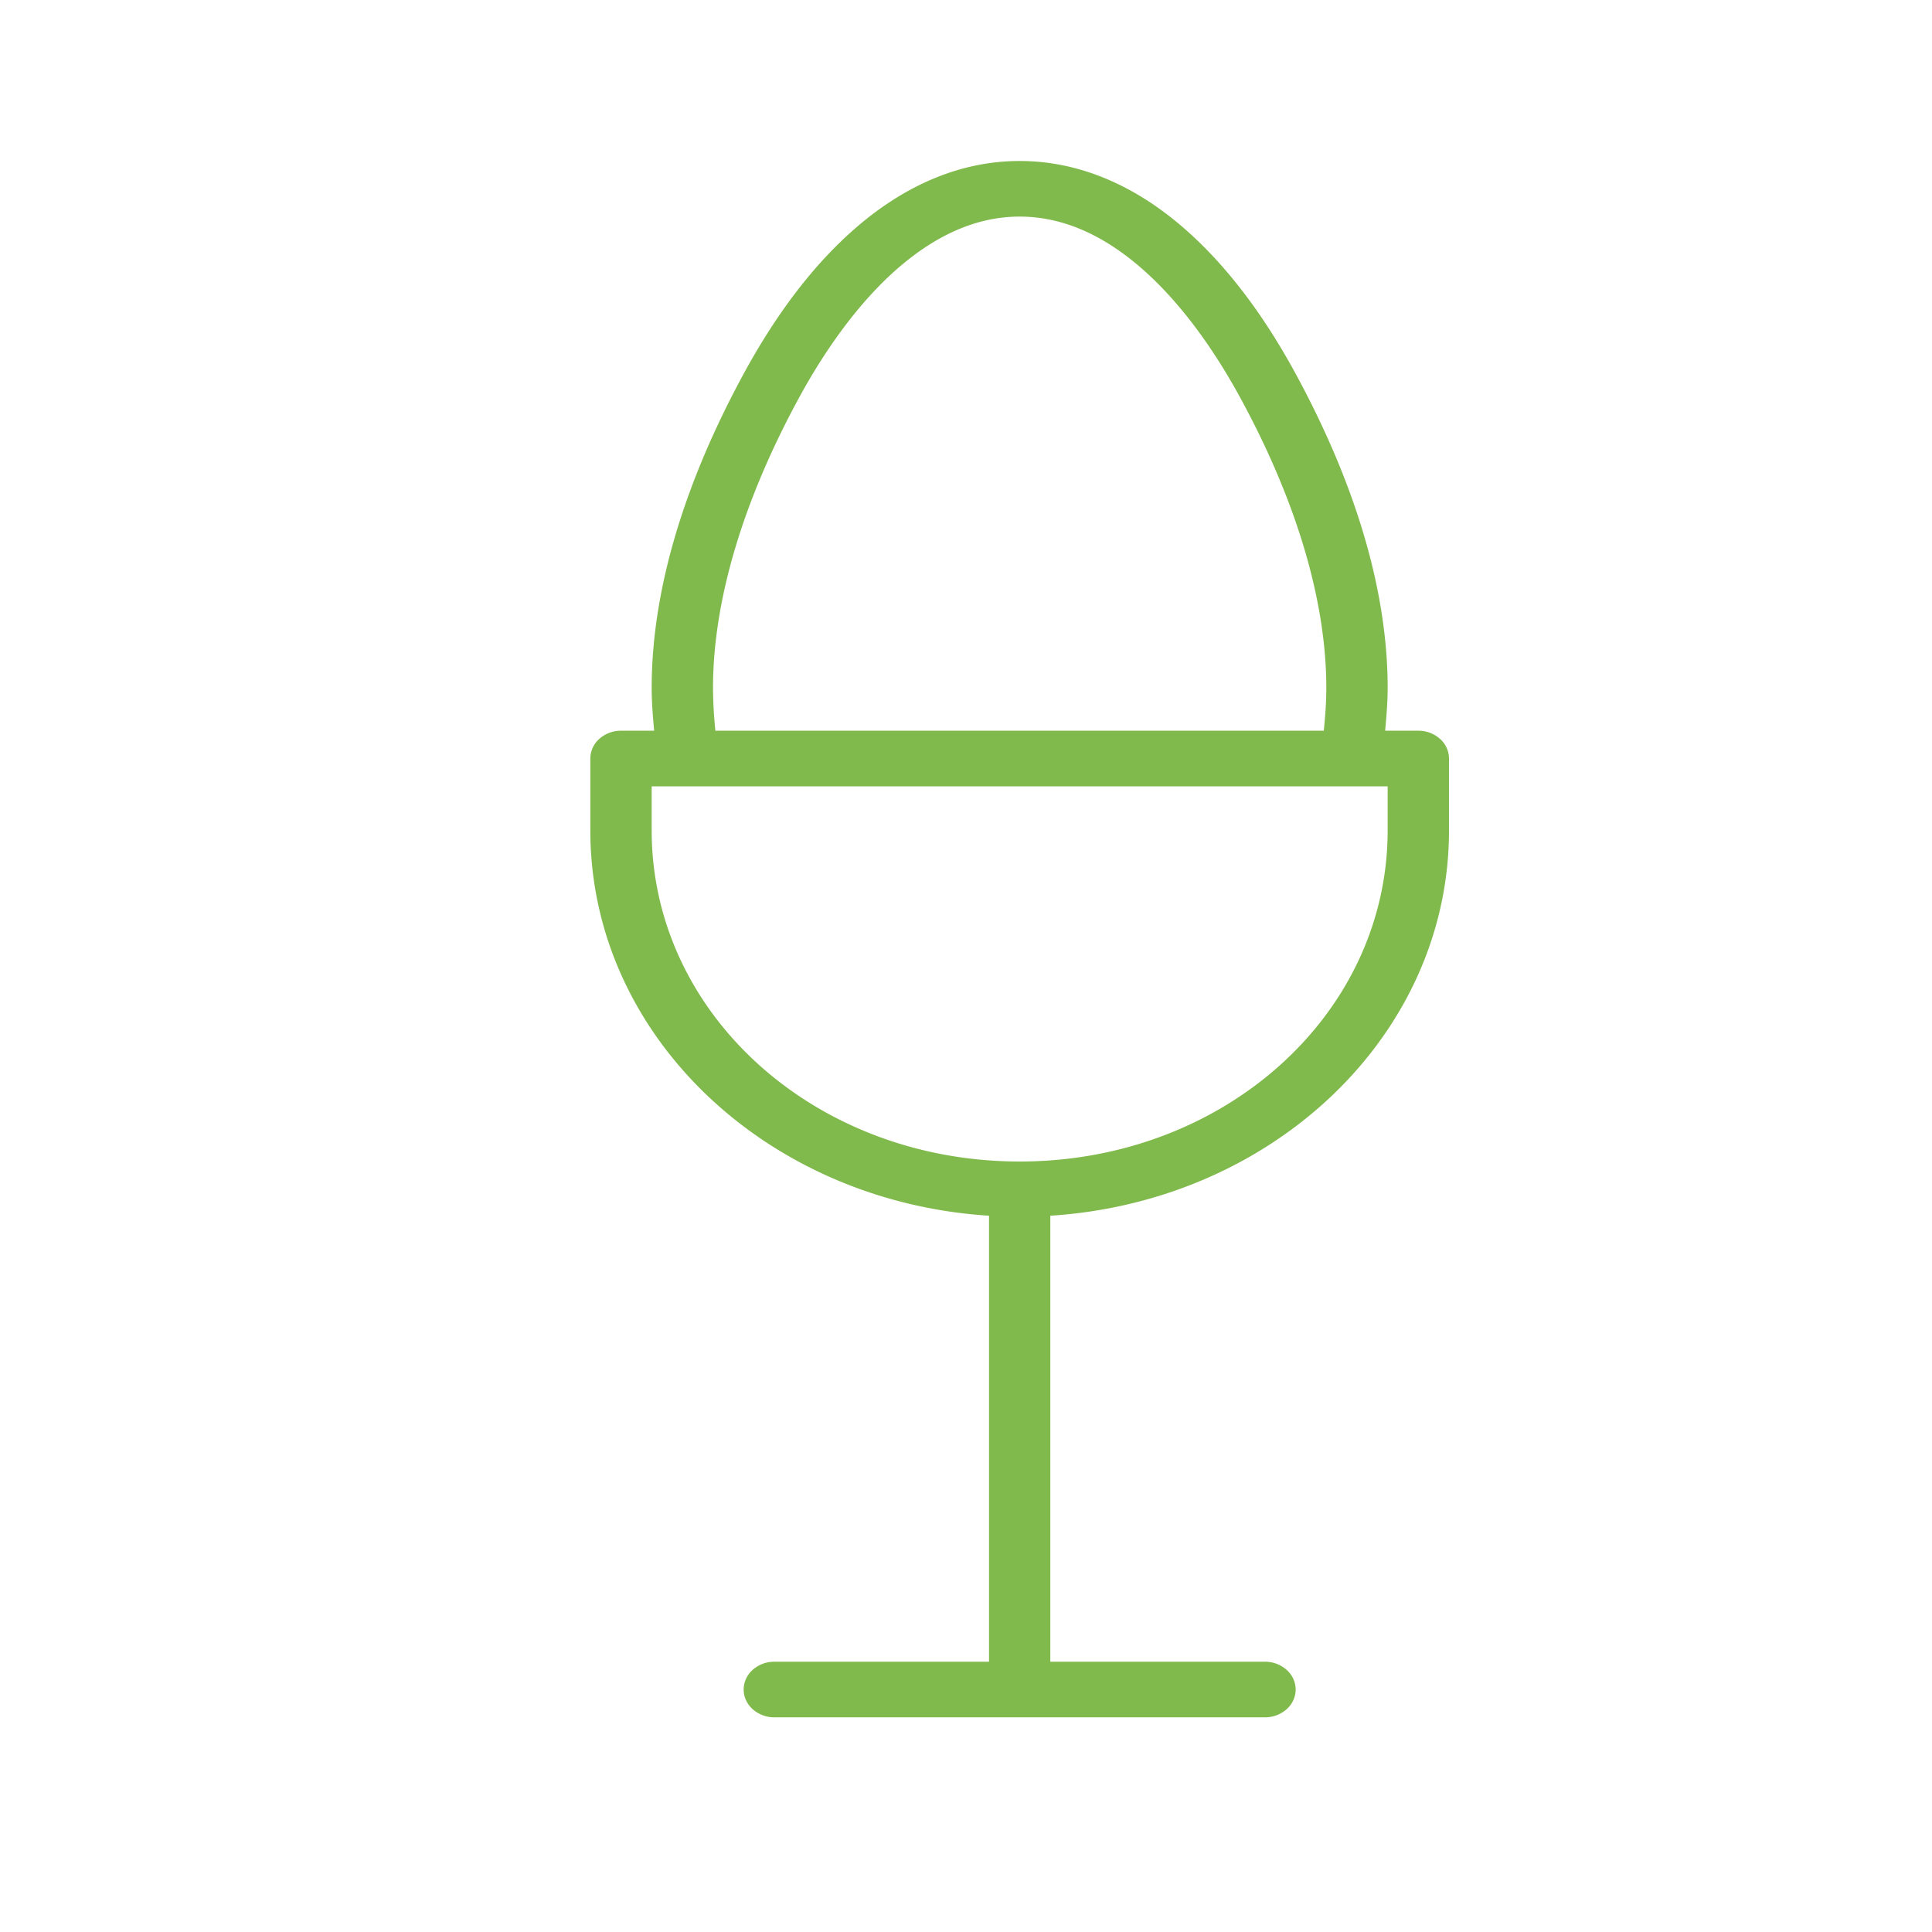 <svg width="36" height="36" fill="none" xmlns="http://www.w3.org/2000/svg"><g filter="url(#a)"><path d="M17.998 2c-1.193 0-2.237.531-3.076 1.267-.837.733-1.514 1.685-2.065 2.698-1.09 2.007-1.714 4.006-1.714 5.854 0 .273.023.535.046.797h-.618a.603.603 0 0 0-.404.152.495.495 0 0 0-.167.366v1.34c0 3.81 3.277 6.915 7.429 7.179v8.311h-4a.602.602 0 0 0-.405.152.494.494 0 0 0-.167.366c0 .137.06.27.168.366a.603.603 0 0 0 .404.152h9.142a.603.603 0 0 0 .404-.152.494.494 0 0 0 .168-.366.494.494 0 0 0-.168-.366.602.602 0 0 0-.404-.152h-4v-8.311c4.152-.264 7.429-3.368 7.429-7.18v-1.34a.495.495 0 0 0-.167-.365.603.603 0 0 0-.404-.152h-.619c.023-.262.047-.524.047-.797 0-1.848-.624-3.847-1.714-5.854-.551-1.013-1.228-1.965-2.065-2.698C20.24 2.53 19.195 2 18.002 2h-.004zm0 1.036h.004c.82 0 1.583.362 2.281.974.701.615 1.322 1.471 1.834 2.413 1.033 1.901 1.597 3.761 1.597 5.396 0 .276-.021.538-.047.797H12.33a8.271 8.271 0 0 1-.044-.797c0-1.635.564-3.495 1.597-5.397.512-.942 1.133-1.797 1.834-2.412.698-.61 1.46-.974 2.28-.974zm-6.855 10.616h13.714v.821c0 3.426-3.047 6.17-6.857 6.17s-6.857-2.745-6.857-6.17v-.821z" fill="#80B94C"/></g><defs><filter id="a" x="10" y="2" width="17" height="30" filterUnits="userSpaceOnUse" color-interpolation-filters="sRGB"><feFlood flood-opacity="0" result="BackgroundImageFix"/><feColorMatrix in="SourceAlpha" values="0 0 0 0 0 0 0 0 0 0 0 0 0 0 0 0 0 0 127 0" result="hardAlpha"/><feOffset dx="1" dy="1"/><feComposite in2="hardAlpha" operator="out"/><feColorMatrix values="0 0 0 0 0.643 0 0 0 0 0.843 0 0 0 0 0.463 0 0 0 0.3 0"/><feBlend in2="BackgroundImageFix" result="effect1_dropShadow_1624_59"/><feBlend in="SourceGraphic" in2="effect1_dropShadow_1624_59" result="shape"/></filter></defs></svg>